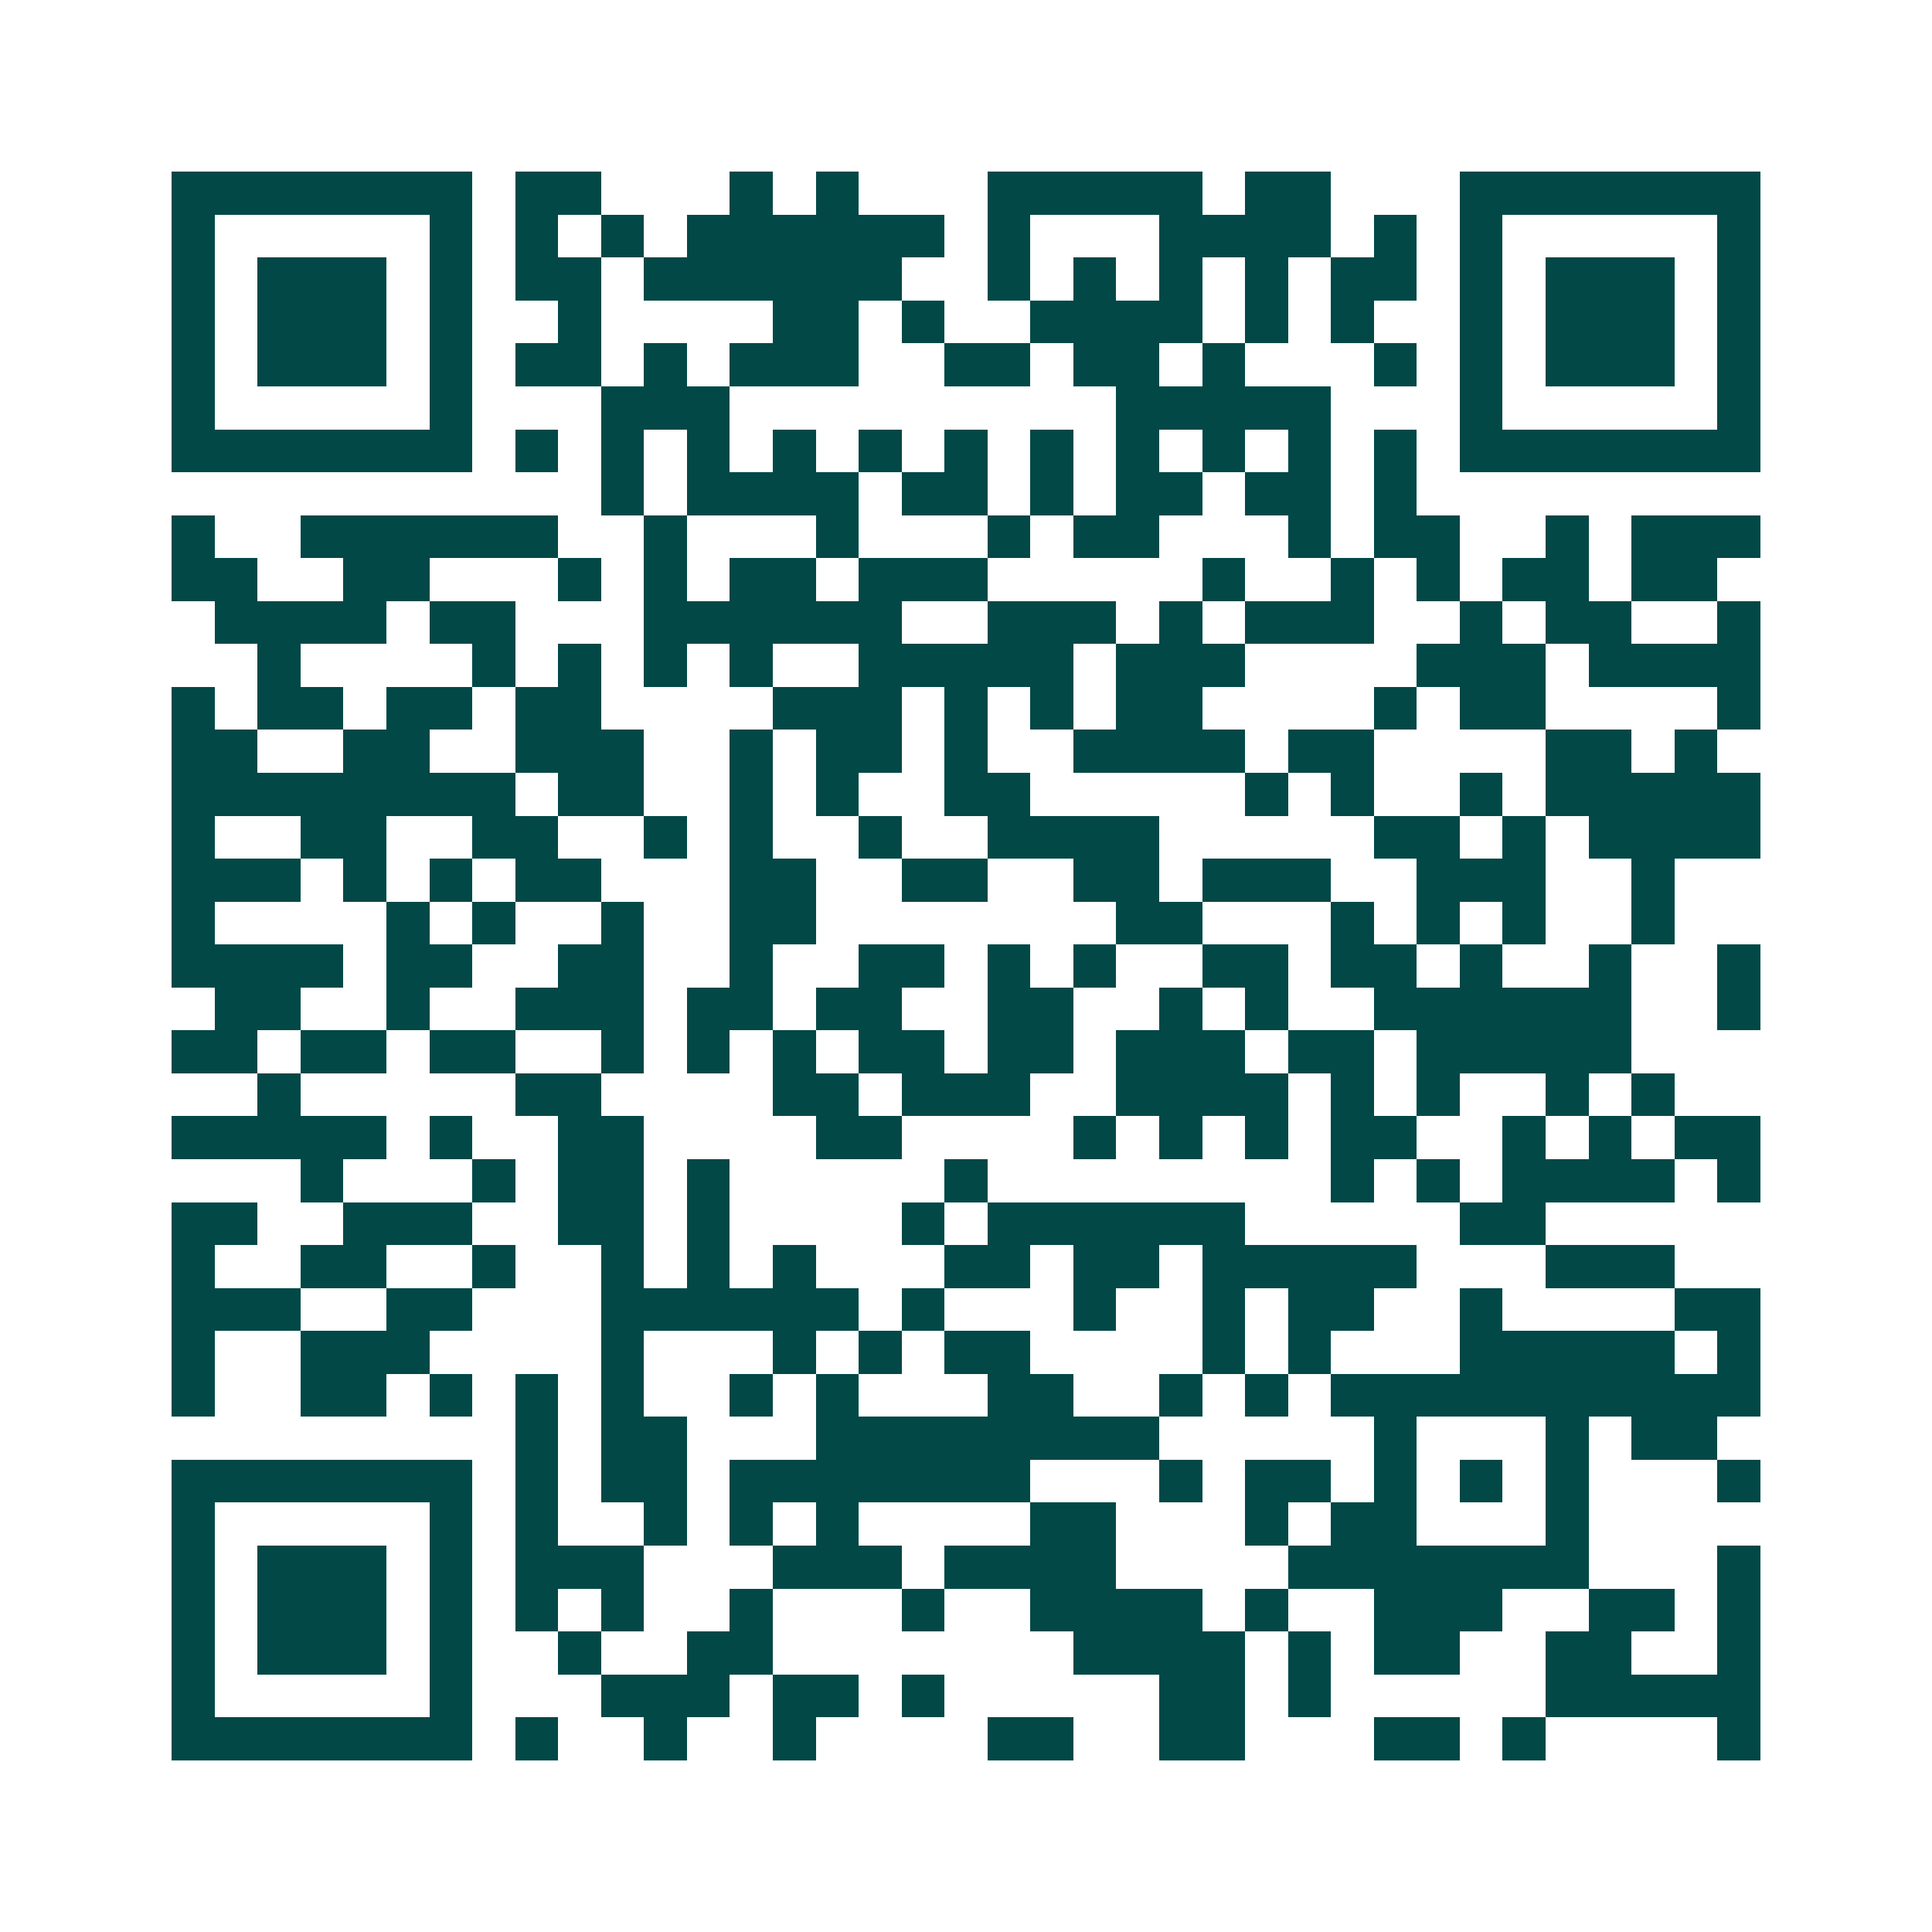 <svg xmlns="http://www.w3.org/2000/svg" width="200" height="200" viewBox="0 0 45 45" shape-rendering="crispEdges"><path fill="#ffffff" d="M0 0h45v45H0z"/><path stroke="#014847" d="M4 4.5h7m1 0h2m3 0h1m1 0h1m3 0h5m1 0h2m3 0h7M4 5.5h1m5 0h1m1 0h1m1 0h1m1 0h6m1 0h1m3 0h4m1 0h1m1 0h1m5 0h1M4 6.5h1m1 0h3m1 0h1m1 0h2m1 0h6m2 0h1m1 0h1m1 0h1m1 0h1m1 0h2m1 0h1m1 0h3m1 0h1M4 7.5h1m1 0h3m1 0h1m2 0h1m4 0h2m1 0h1m2 0h4m1 0h1m1 0h1m2 0h1m1 0h3m1 0h1M4 8.5h1m1 0h3m1 0h1m1 0h2m1 0h1m1 0h3m2 0h2m1 0h2m1 0h1m3 0h1m1 0h1m1 0h3m1 0h1M4 9.5h1m5 0h1m3 0h3m9 0h5m3 0h1m5 0h1M4 10.5h7m1 0h1m1 0h1m1 0h1m1 0h1m1 0h1m1 0h1m1 0h1m1 0h1m1 0h1m1 0h1m1 0h1m1 0h7M14 11.5h1m1 0h4m1 0h2m1 0h1m1 0h2m1 0h2m1 0h1M4 12.5h1m2 0h6m2 0h1m3 0h1m3 0h1m1 0h2m3 0h1m1 0h2m2 0h1m1 0h3M4 13.5h2m2 0h2m3 0h1m1 0h1m1 0h2m1 0h3m5 0h1m2 0h1m1 0h1m1 0h2m1 0h2M5 14.5h4m1 0h2m3 0h6m2 0h3m1 0h1m1 0h3m2 0h1m1 0h2m2 0h1M6 15.5h1m4 0h1m1 0h1m1 0h1m1 0h1m2 0h5m1 0h3m4 0h3m1 0h4M4 16.5h1m1 0h2m1 0h2m1 0h2m4 0h3m1 0h1m1 0h1m1 0h2m4 0h1m1 0h2m4 0h1M4 17.5h2m2 0h2m2 0h3m2 0h1m1 0h2m1 0h1m2 0h4m1 0h2m4 0h2m1 0h1M4 18.5h8m1 0h2m2 0h1m1 0h1m2 0h2m5 0h1m1 0h1m2 0h1m1 0h5M4 19.5h1m2 0h2m2 0h2m2 0h1m1 0h1m2 0h1m2 0h4m5 0h2m1 0h1m1 0h4M4 20.5h3m1 0h1m1 0h1m1 0h2m3 0h2m2 0h2m2 0h2m1 0h3m2 0h3m2 0h1M4 21.5h1m4 0h1m1 0h1m2 0h1m2 0h2m7 0h2m3 0h1m1 0h1m1 0h1m2 0h1M4 22.5h4m1 0h2m2 0h2m2 0h1m2 0h2m1 0h1m1 0h1m2 0h2m1 0h2m1 0h1m2 0h1m2 0h1M5 23.5h2m2 0h1m2 0h3m1 0h2m1 0h2m2 0h2m2 0h1m1 0h1m2 0h6m2 0h1M4 24.5h2m1 0h2m1 0h2m2 0h1m1 0h1m1 0h1m1 0h2m1 0h2m1 0h3m1 0h2m1 0h5M6 25.5h1m5 0h2m4 0h2m1 0h3m2 0h4m1 0h1m1 0h1m2 0h1m1 0h1M4 26.5h5m1 0h1m2 0h2m4 0h2m4 0h1m1 0h1m1 0h1m1 0h2m2 0h1m1 0h1m1 0h2M7 27.5h1m3 0h1m1 0h2m1 0h1m5 0h1m8 0h1m1 0h1m1 0h4m1 0h1M4 28.5h2m2 0h3m2 0h2m1 0h1m4 0h1m1 0h6m5 0h2M4 29.5h1m2 0h2m2 0h1m2 0h1m1 0h1m1 0h1m3 0h2m1 0h2m1 0h5m3 0h3M4 30.5h3m2 0h2m3 0h6m1 0h1m3 0h1m2 0h1m1 0h2m2 0h1m4 0h2M4 31.5h1m2 0h3m4 0h1m3 0h1m1 0h1m1 0h2m4 0h1m1 0h1m3 0h5m1 0h1M4 32.5h1m2 0h2m1 0h1m1 0h1m1 0h1m2 0h1m1 0h1m3 0h2m2 0h1m1 0h1m1 0h10M12 33.5h1m1 0h2m3 0h8m5 0h1m3 0h1m1 0h2M4 34.5h7m1 0h1m1 0h2m1 0h7m3 0h1m1 0h2m1 0h1m1 0h1m1 0h1m3 0h1M4 35.5h1m5 0h1m1 0h1m2 0h1m1 0h1m1 0h1m4 0h2m3 0h1m1 0h2m3 0h1M4 36.5h1m1 0h3m1 0h1m1 0h3m3 0h3m1 0h4m4 0h7m3 0h1M4 37.5h1m1 0h3m1 0h1m1 0h1m1 0h1m2 0h1m3 0h1m2 0h4m1 0h1m2 0h3m2 0h2m1 0h1M4 38.5h1m1 0h3m1 0h1m2 0h1m2 0h2m7 0h4m1 0h1m1 0h2m2 0h2m2 0h1M4 39.5h1m5 0h1m3 0h3m1 0h2m1 0h1m5 0h2m1 0h1m5 0h5M4 40.5h7m1 0h1m2 0h1m2 0h1m4 0h2m2 0h2m3 0h2m1 0h1m4 0h1"/></svg>
